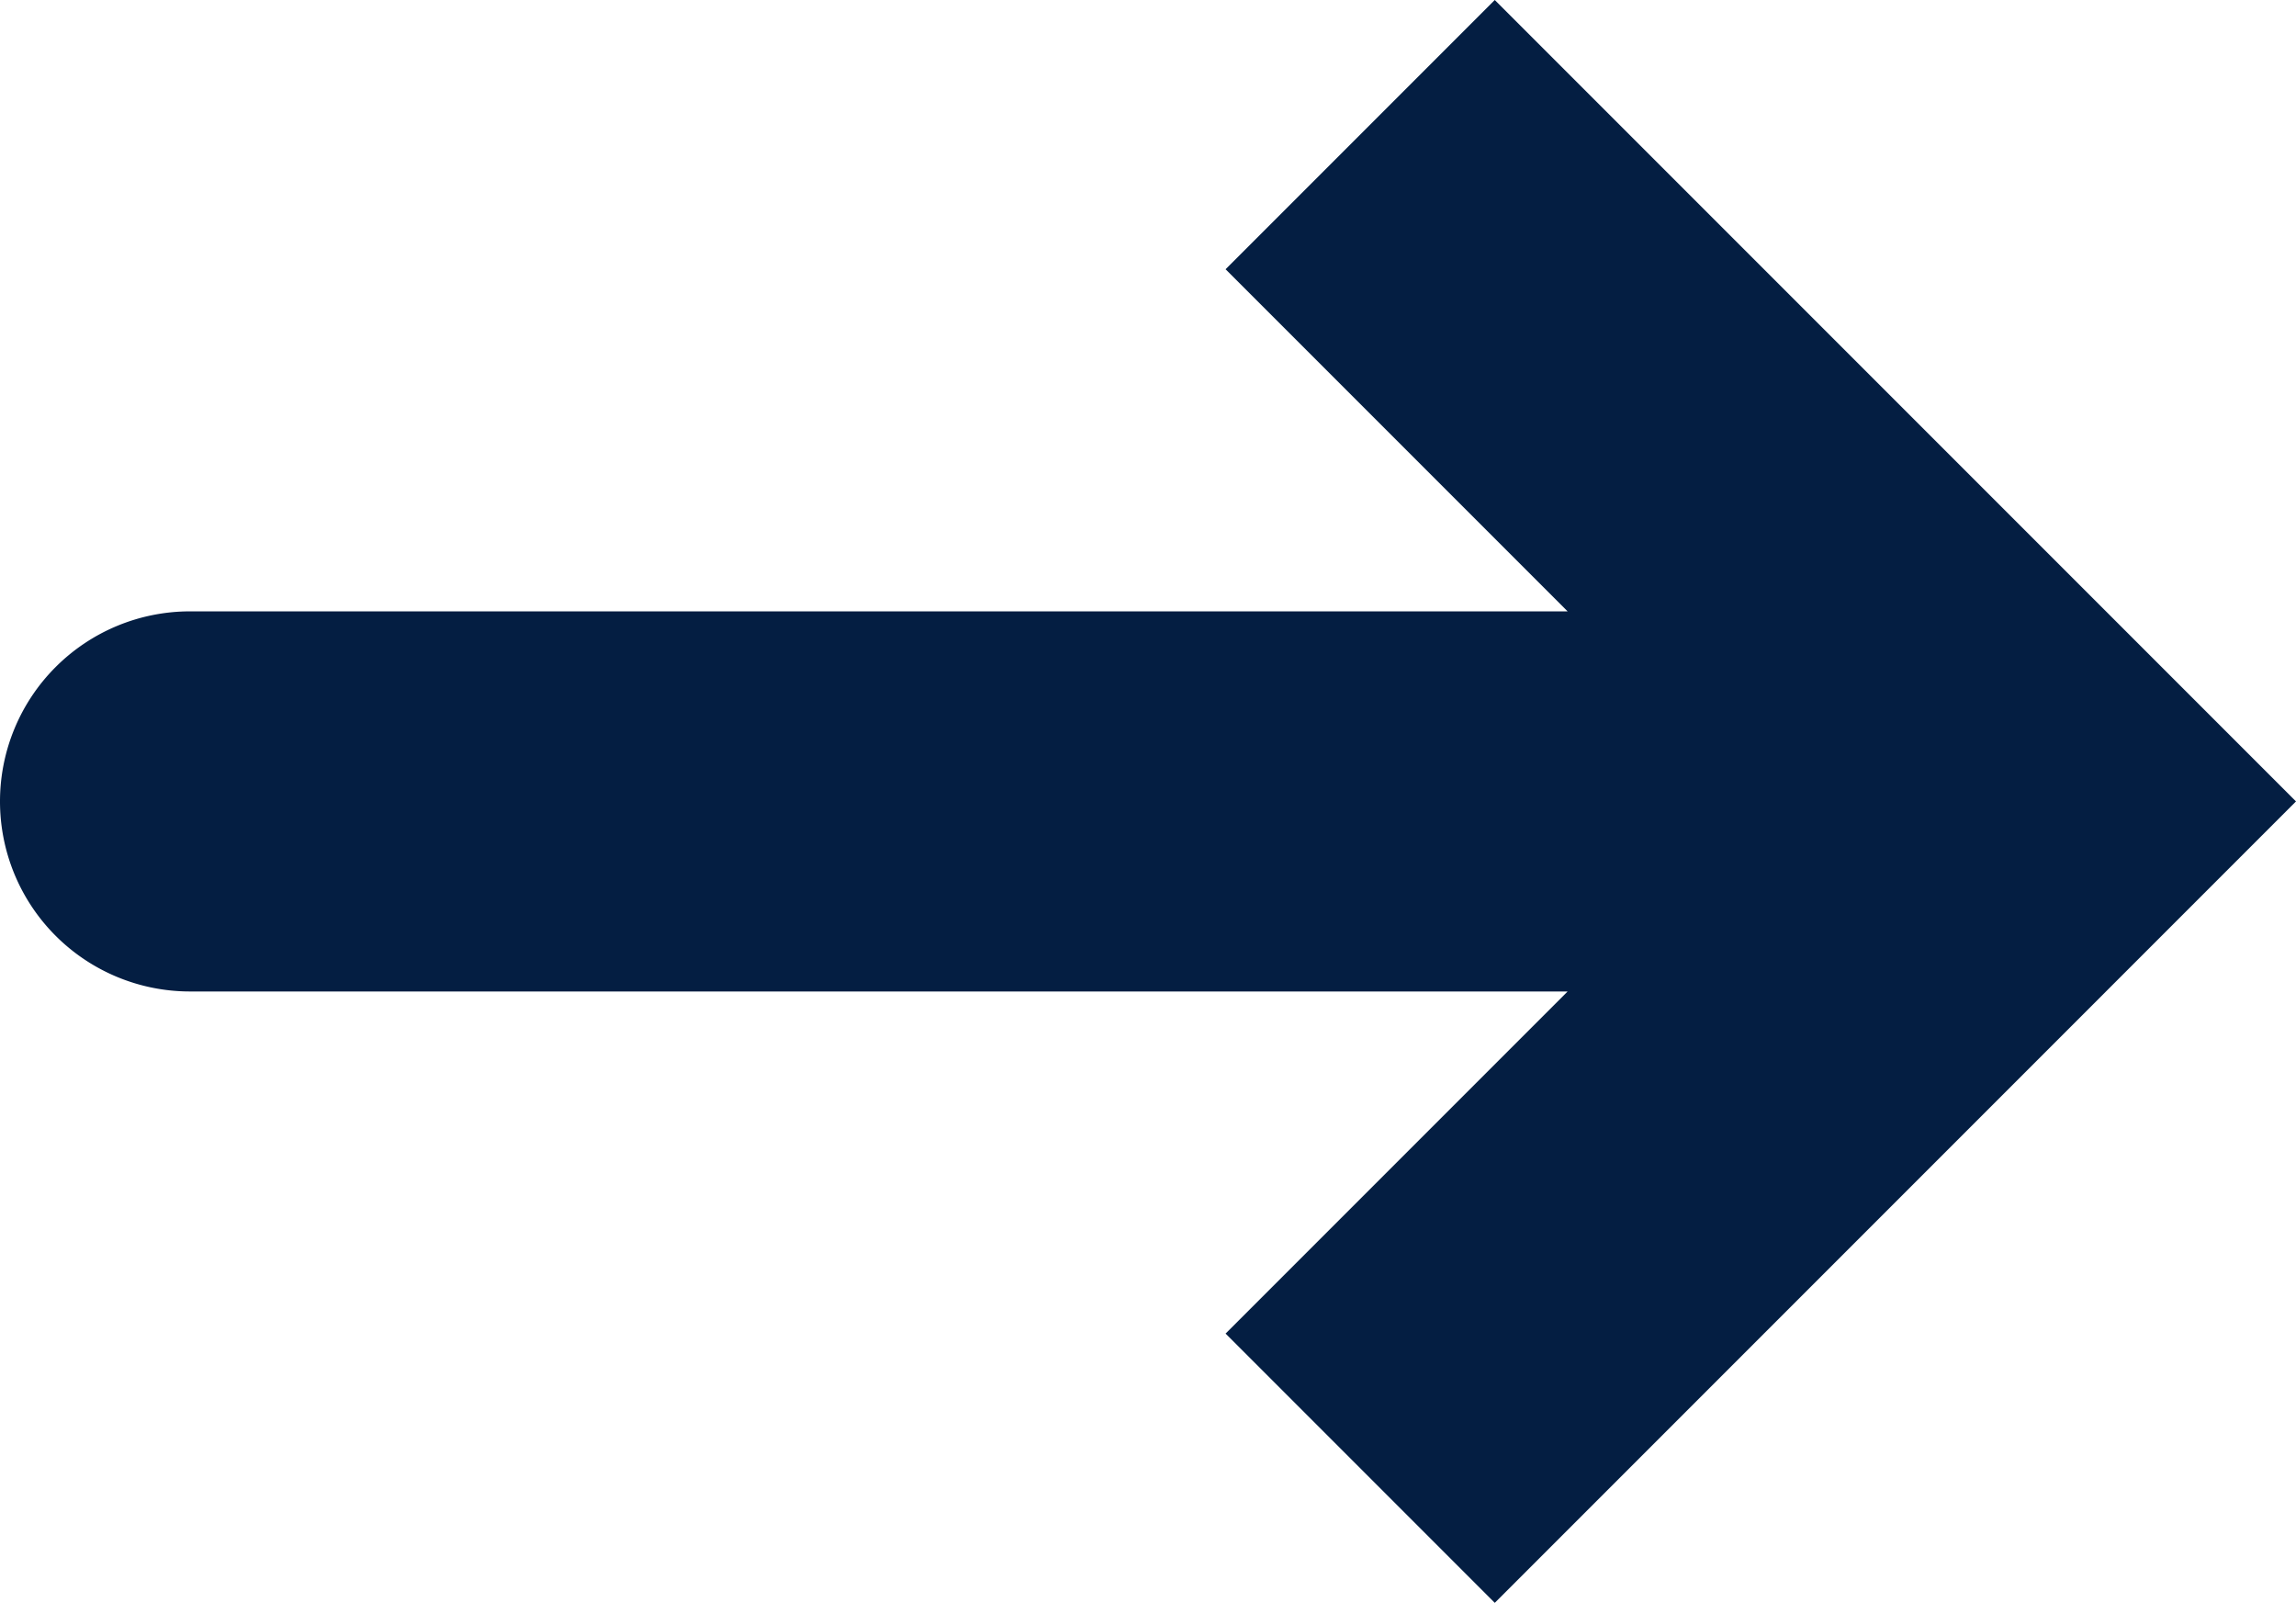 <svg id="Layer_1" data-name="Layer 1" xmlns="http://www.w3.org/2000/svg" viewBox="0 0 72.5 50.6">
  <g id="_131-Suivant-32x32" data-name="131-Suivant-32x32">
    <path fill="#041E42" d="M47.2,0,38.7,8.5,49.5,19.3H6a6,6,0,0,0,0,12H49.5L38.7,42.1l8.5,8.5L72.5,25.3Z"/>
  </g>
</svg>
